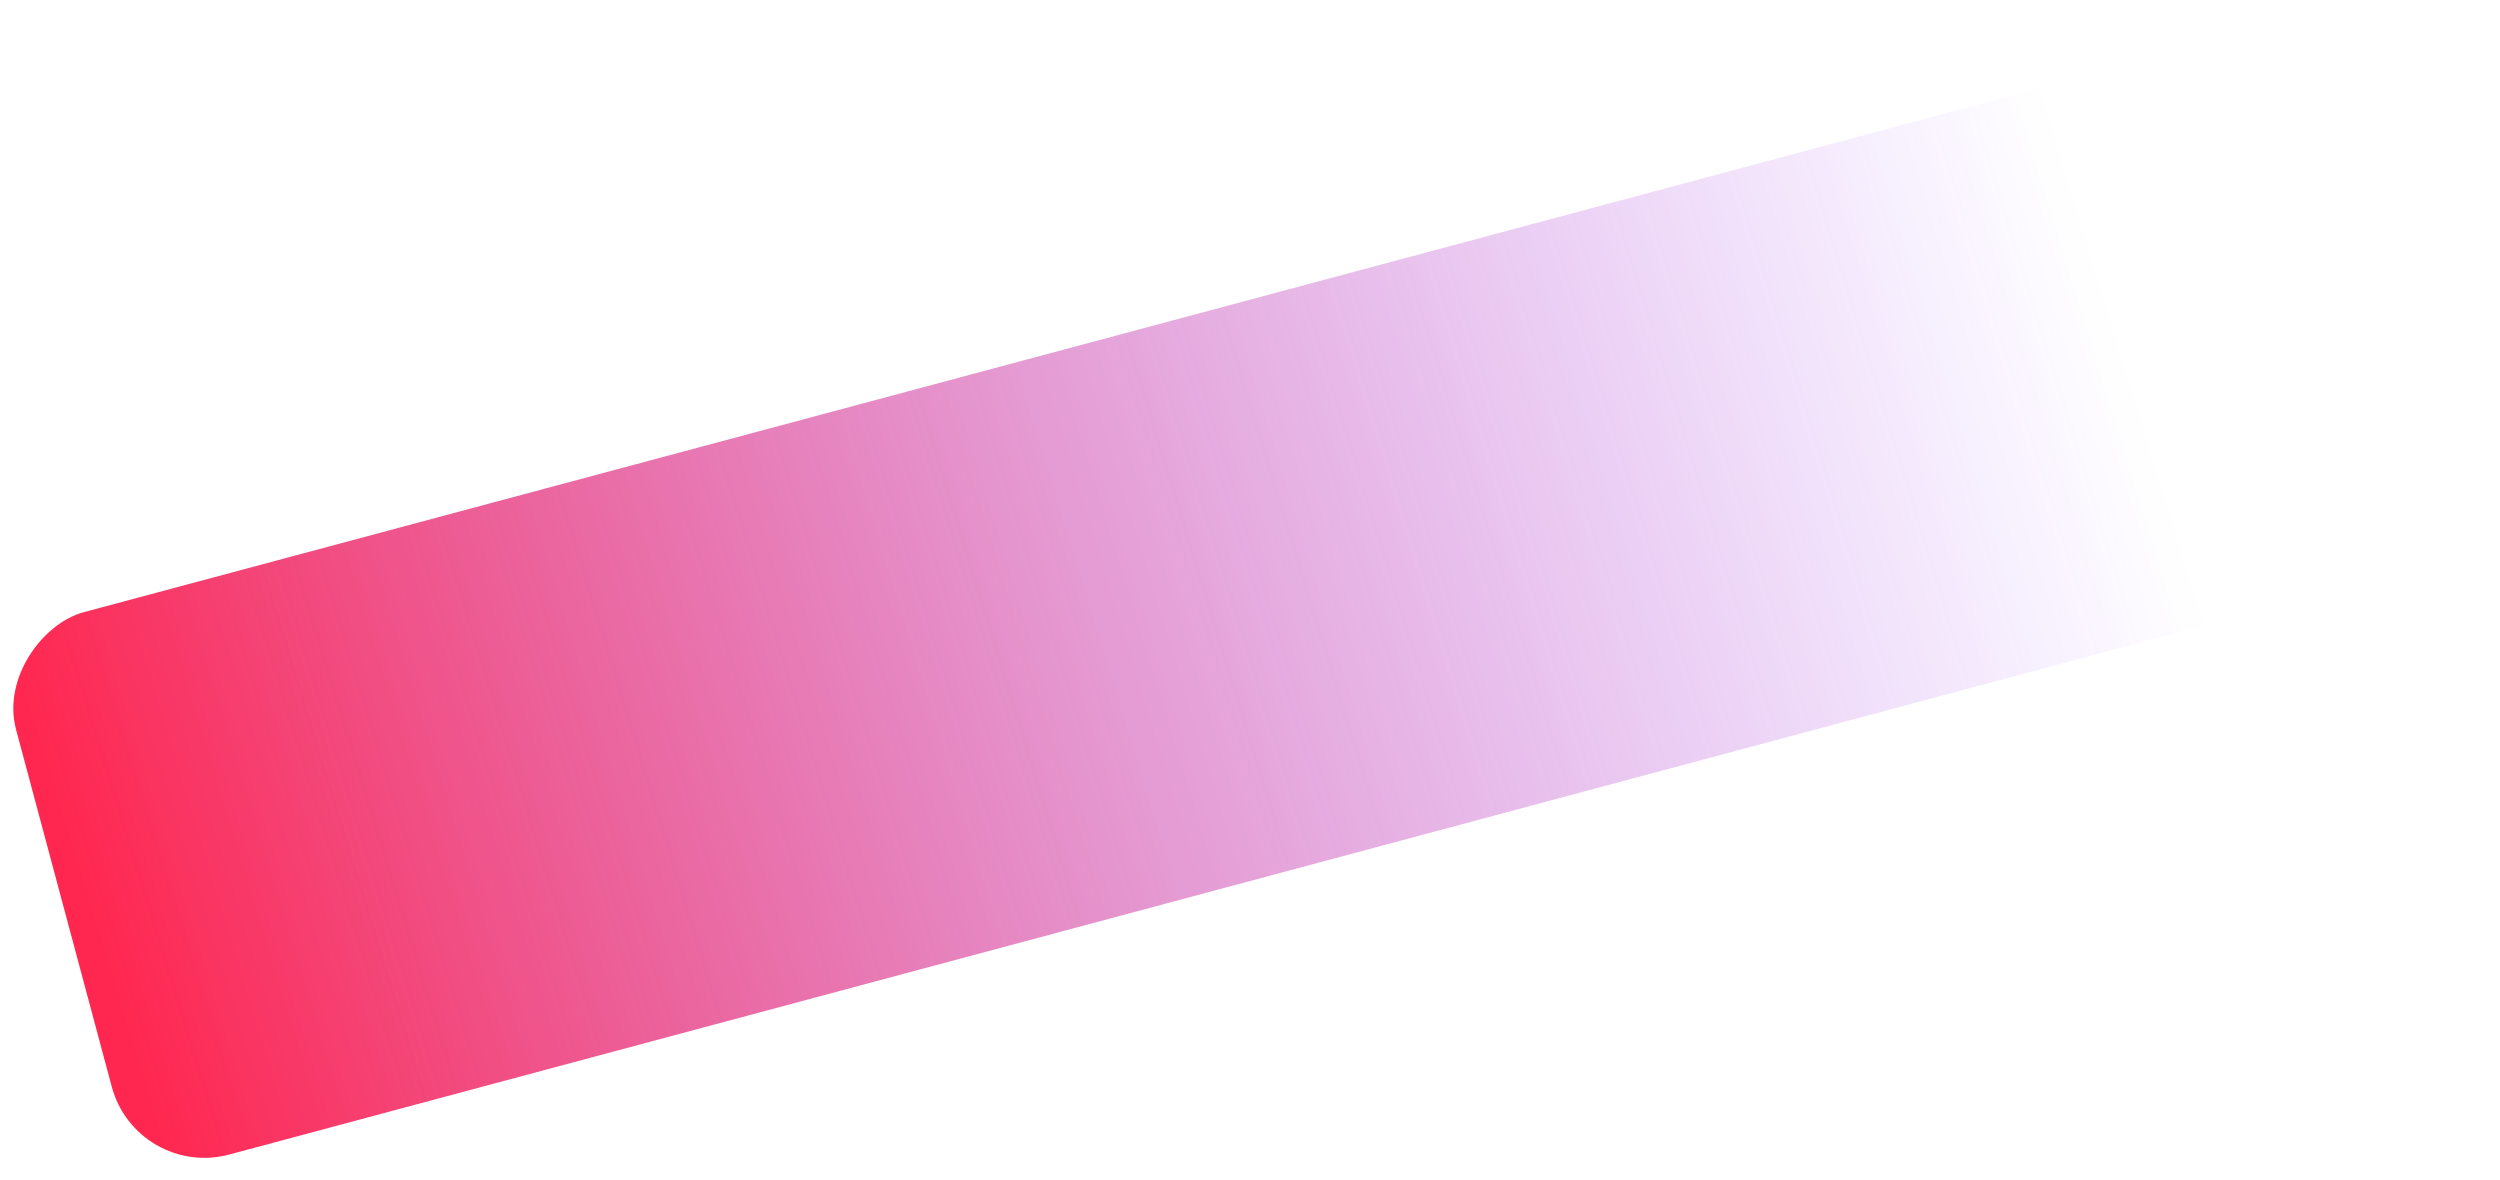<svg width="2087" height="985" viewBox="0 0 2087 985" fill="none" xmlns="http://www.w3.org/2000/svg">
<g clip-path="url(#clip0_1996_36090)">
<rect x="114.018" y="984.531" width="468.76" height="1881.66" rx="80" transform="rotate(-105 114.018 984.531)" fill="url(#paint0_linear_1996_36090)"/>
</g>
<defs>
<linearGradient id="paint0_linear_1996_36090" x1="-868.764" y1="1047.11" x2="-796.079" y2="3070.35" gradientUnits="userSpaceOnUse">
<stop stop-color="#FF274F"/>
<stop offset="0.87" stop-color="#9747FF" stop-opacity="0"/>
</linearGradient>
<clipPath id="clip0_1996_36090">
<rect width="2087" height="985" fill="white"/>
</clipPath>
</defs>
</svg>

